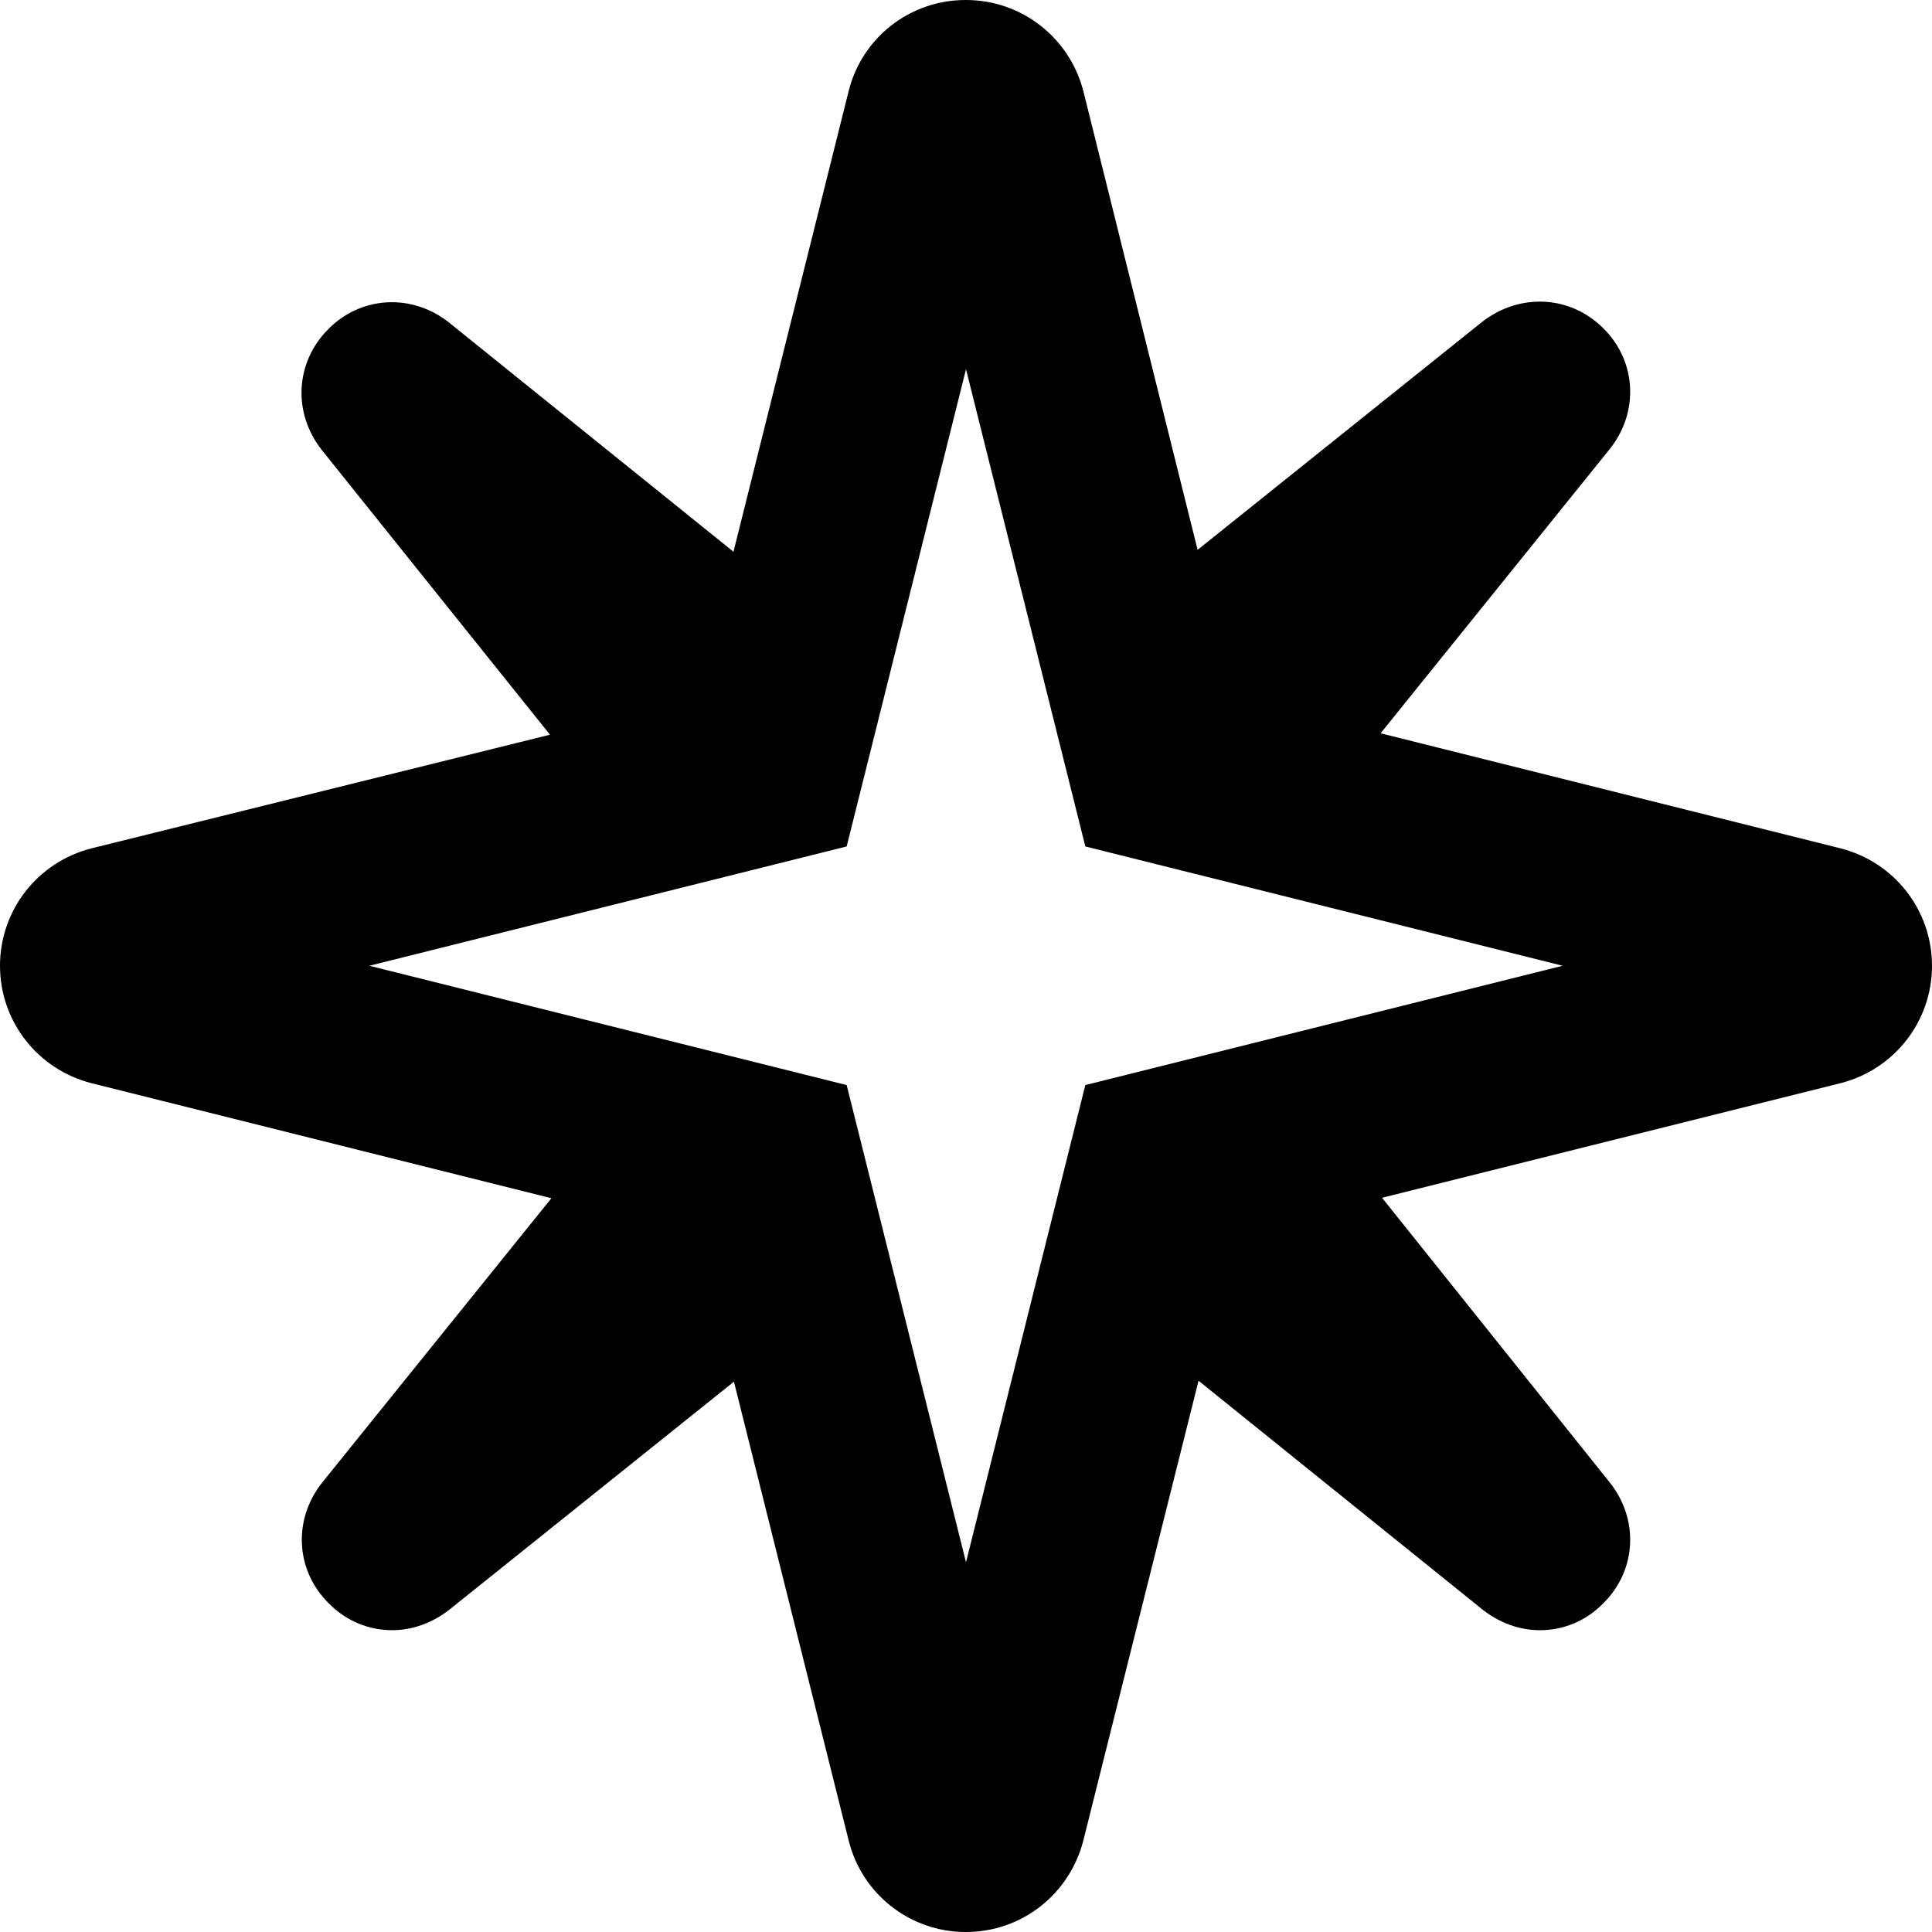 <svg xmlns="http://www.w3.org/2000/svg" viewBox="0 0 512 512"><!-- Font Awesome Pro 6.0.0-alpha2 by @fontawesome - https://fontawesome.com License - https://fontawesome.com/license (Commercial License) --><path d="M487.75 224.82L365.875 194.328L426.625 118.971C434.375 109.223 433.75 95.727 424.875 86.979C416.125 78.231 402.75 77.606 392.875 85.229L317.375 145.714L287.125 24.244C283.5 9.998 270.75 0 256 0H255.875C241.125 0 228.375 9.998 224.875 24.244L194.375 146.214L119 85.479C109.25 77.731 95.75 78.356 87 87.229C78.25 95.977 77.5 109.348 85.25 119.221L145.75 194.702L24.25 224.82C9.999 228.444 0 241.191 0 255.938C0 270.684 9.999 283.431 24.25 287.055L146.125 317.547L85.375 392.904C77.625 402.652 78.25 416.148 87.125 424.896C91.75 429.645 97.875 432.02 103.875 432.02C109.25 432.02 114.5 430.145 119 426.646L194.5 366.161L224.875 487.631C228.375 502.003 241.25 512 255.875 512H256C270.75 512 283.5 502.003 287.125 487.631L317.625 365.911L393 426.646C397.5 430.145 402.75 432.02 408.125 432.02C414.25 432.02 420.25 429.645 424.875 424.896C433.75 416.148 434.375 402.652 426.625 392.904L366.25 317.423L487.75 287.055C501.999 283.431 512 270.684 512 255.938C512 241.191 501.999 228.444 487.75 224.82ZM287.625 287.555L256 414.024L224.375 287.555L97.875 255.938L224.375 224.32L256 97.851L287.625 224.32L414.125 255.938L287.625 287.555Z"/></svg>